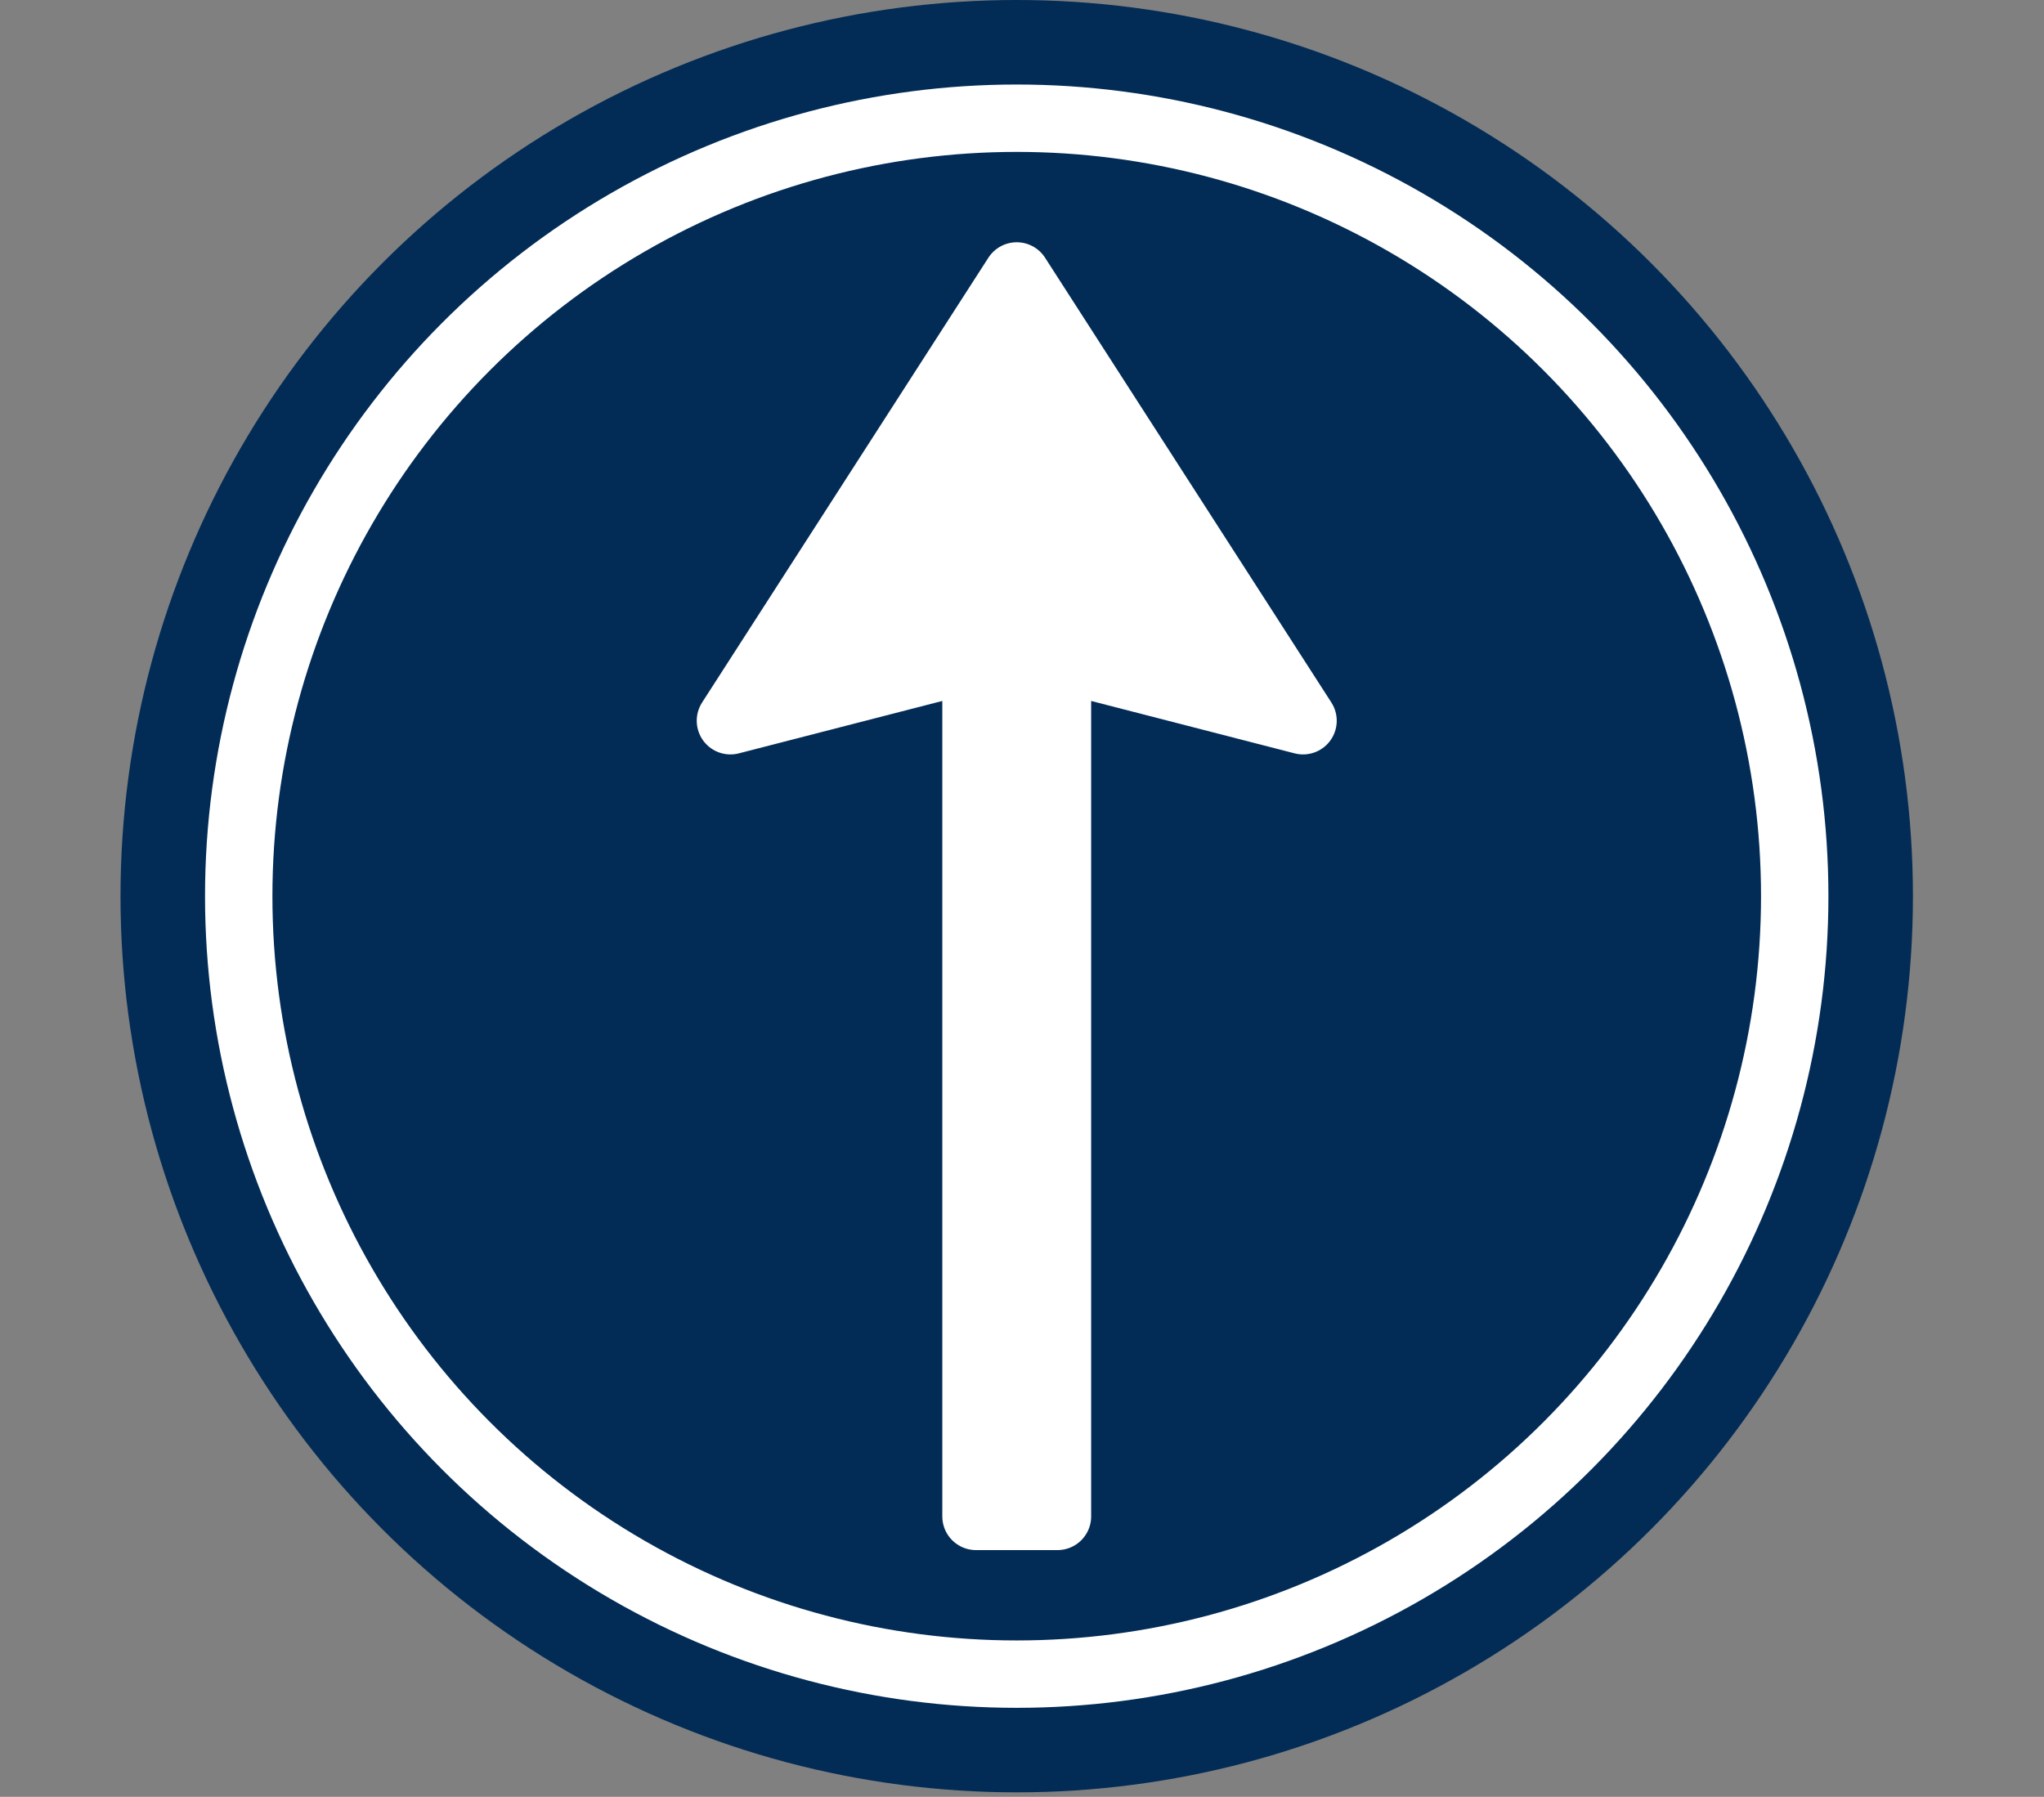 <?xml version="1.0" encoding="UTF-8" standalone="no"?><!DOCTYPE svg PUBLIC "-//W3C//DTD SVG 1.1//EN" "http://www.w3.org/Graphics/SVG/1.1/DTD/svg11.dtd"><svg width="100%" height="100%" viewBox="0 0 91 80" version="1.1" xmlns="http://www.w3.org/2000/svg" xmlns:xlink="http://www.w3.org/1999/xlink" xml:space="preserve" xmlns:serif="http://www.serif.com/" style="fill-rule:evenodd;clip-rule:evenodd;stroke-linecap:round;stroke-linejoin:round;stroke-miterlimit:1.5;"><rect x="0" y="0" width="91" height="80" fill="#808080" stroke="none"/><path d="M0.938,11.4l37.5,64.7c1.3,2.3 3.9,3.7 6.6,3.7c2.7,0 5.2,-1.4 6.6,-3.8l37.5,-64.6c1.3,-2.3 1.2,-5.3 0,-7.6c-1.3,-2.3 -4,-3.8 -6.6,-3.8l-75,0c-2.6,0 -5.3,1.5 -6.6,3.8c-1.2,2.2 -1.3,5.2 0,7.6Zm79.5,-2.8l-35.4,61.2l0,-0.1l-35.4,-61.1l70.8,0Z" style="fill:none;"/><circle cx="45.265" cy="39.9" r="39.9" style="fill:#022c56;"/><circle cx="45.265" cy="39.9" r="34.637" style="fill:none;stroke:#fff;stroke-width:3px;"/><path d="M47.079,67.514l-3.627,0l0,-38.241l-10.933,2.816l12.746,-19.803l12.747,19.803l-10.933,-2.816l0,38.241Z" style="fill:#fff;stroke:#fff;stroke-width:3px;"/></svg>